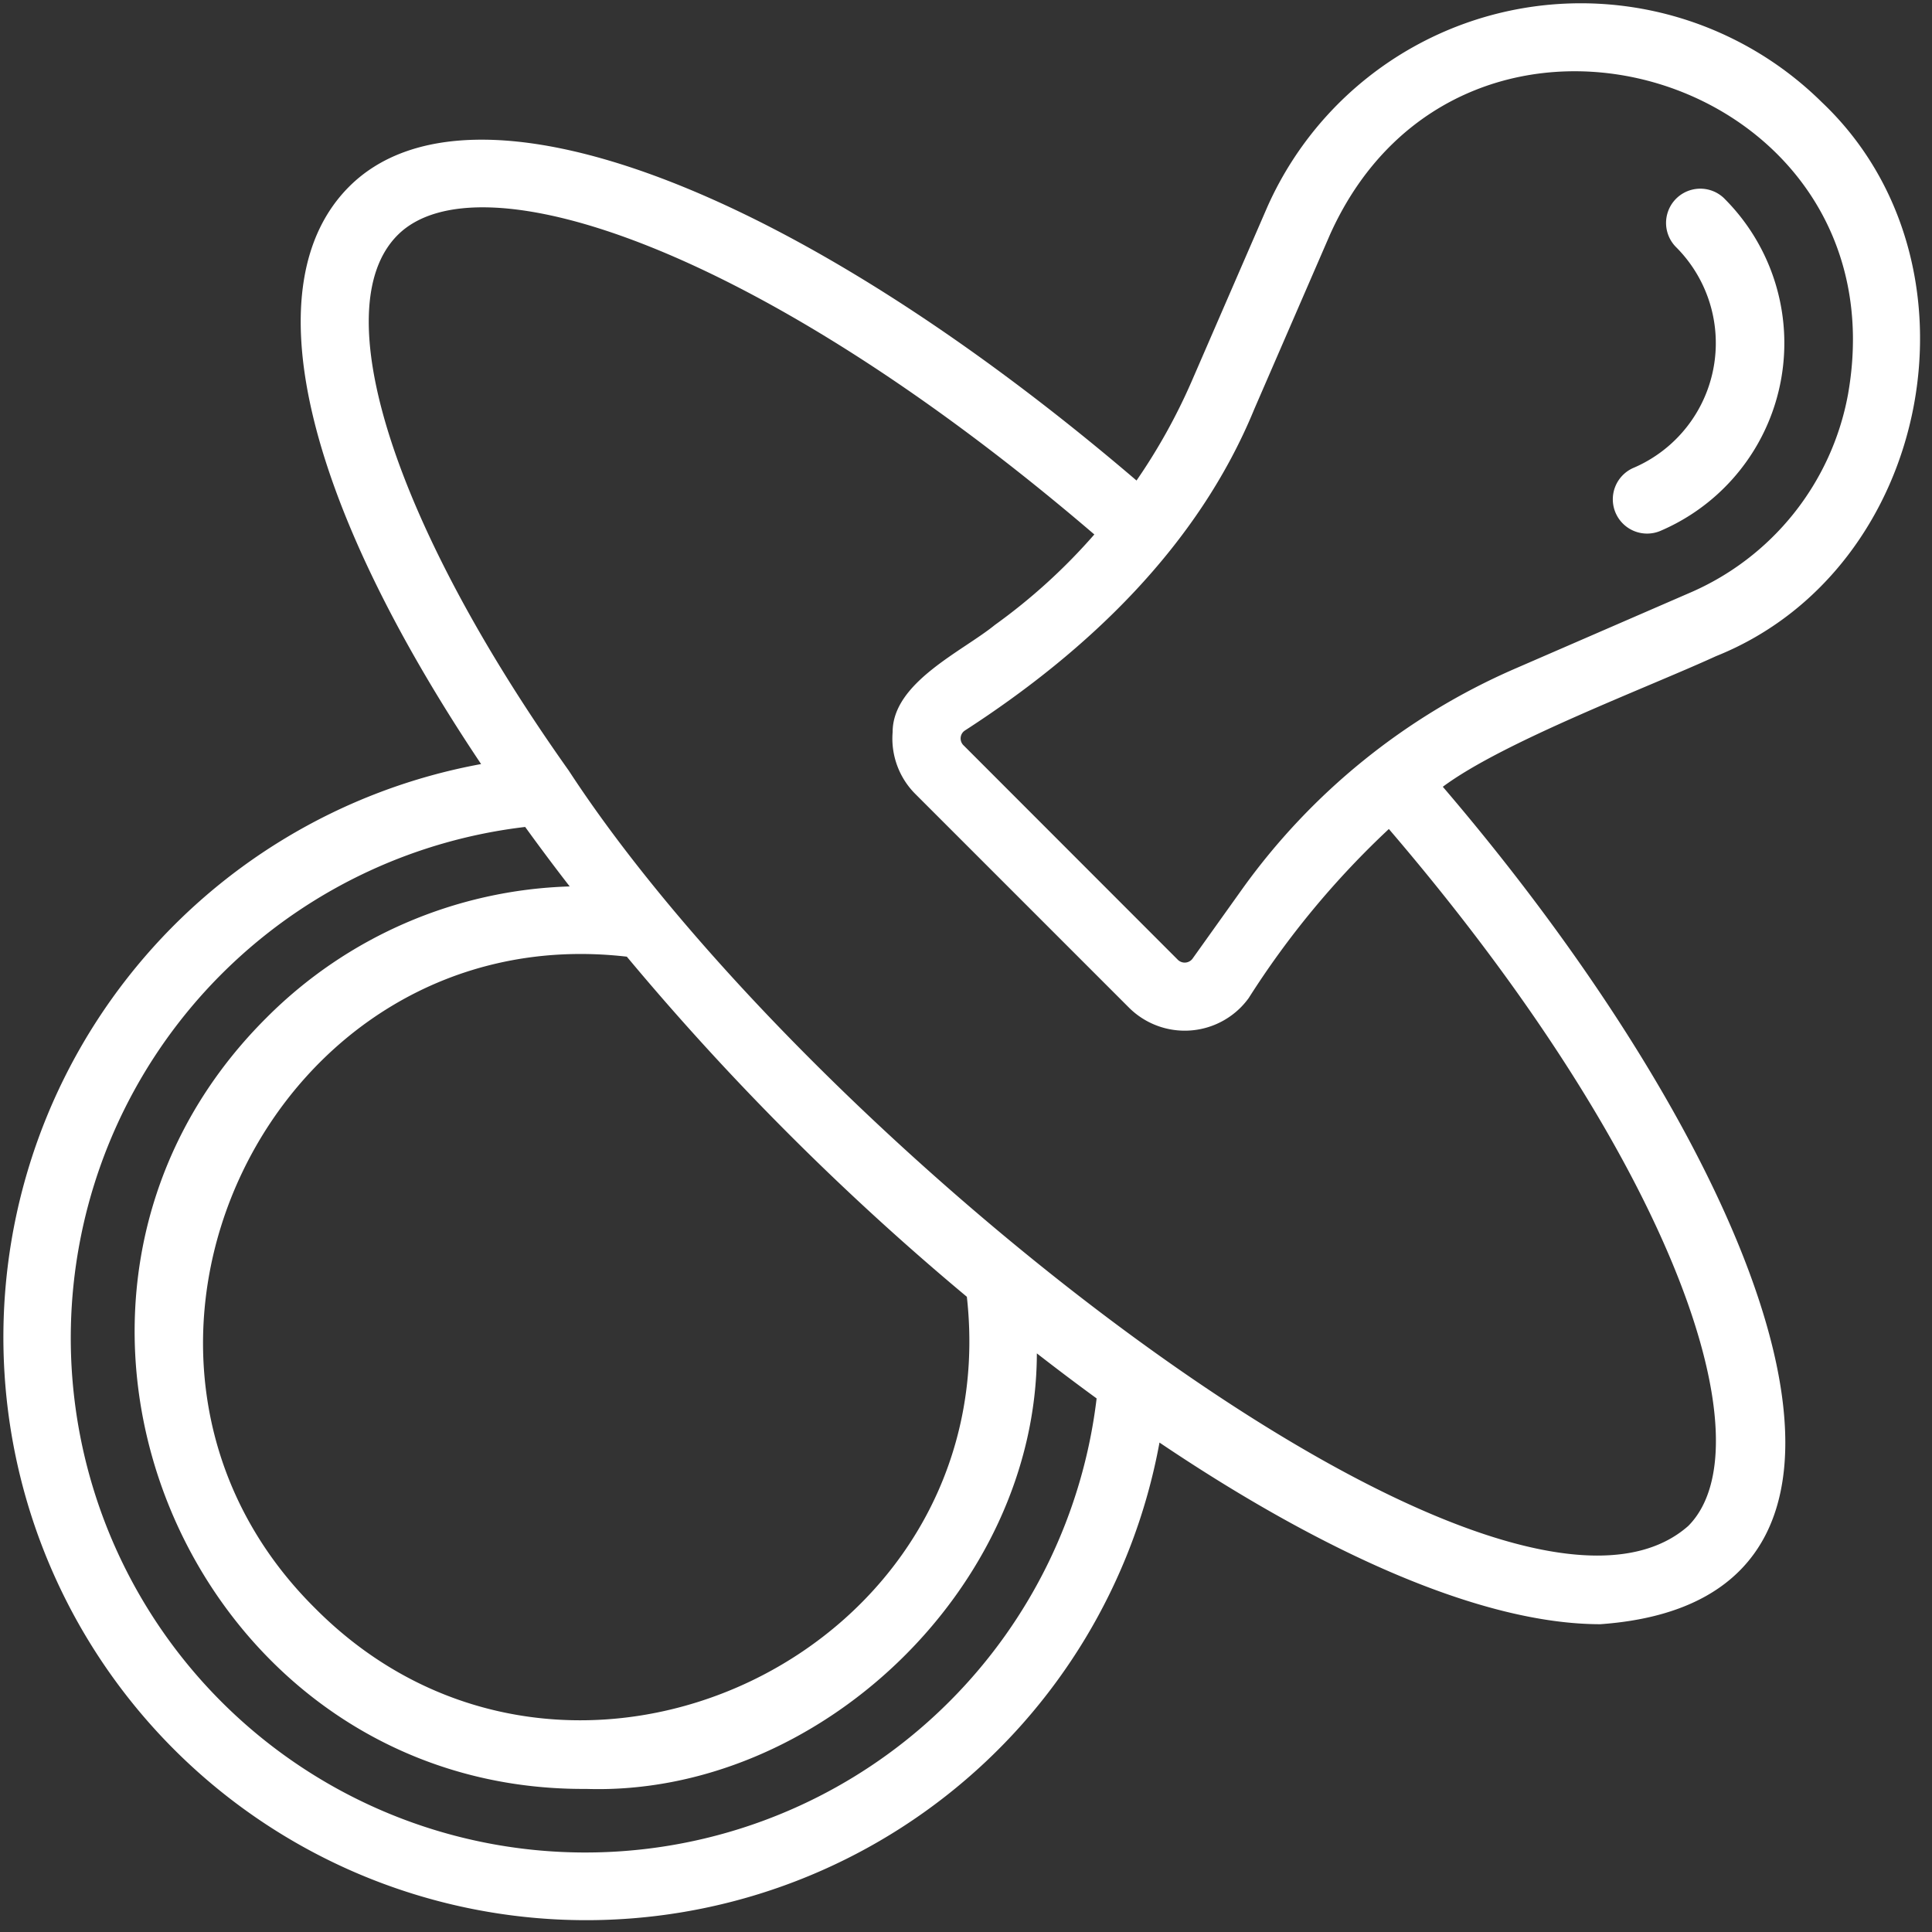 <svg xmlns="http://www.w3.org/2000/svg" xmlns:xlink="http://www.w3.org/1999/xlink" width="99" height="99" viewBox="0 0 99 99">
  <rect x="0" y="0" width="99" height="99" fill="#333333" stroke="none"/>
  <defs>
    <clipPath id="clip-path">
      <rect id="Rectangle_334" data-name="Rectangle 334" width="99" height="99" transform="translate(-0.168 -0.168)" fill="#fff"/>
    </clipPath>
  </defs>
  <g id="Group_1259" data-name="Group 1259" transform="translate(0.168 0.168)">
    <g id="Group_1258" data-name="Group 1258" transform="translate(0 0.001)" clip-path="url(#clip-path)">
      <path id="Path_3142" data-name="Path 3142" d="M93.167,5.05a17.58,17.58,0,0,0-28.4,5.4L60.883,19.4a30.107,30.107,0,0,1-2.813,5.055C40.416,9.361,23.966,3.157,17.724,9.394c-4.949,4.951-2.4,15.915,6.761,29.59A29.866,29.866,0,1,0,59.247,73.752C67.629,79.4,75.76,83.06,81.84,83.06c17.653-1.261,8.126-23.981-8.075-42.912,3.108-2.313,10.441-5.062,14-6.693,11.1-4.444,14.1-20.2,5.4-28.406M48.51,86.994A26.366,26.366,0,1,1,26.743,42.207c.724,1,1.479,2.015,2.282,3.048a22.9,22.9,0,0,0-15.531,6.721C-1.083,66.488,9.528,91.633,29.868,91.5c11.828.382,23.069-10.243,23.095-22.318q1.528,1.189,3.062,2.308A26.378,26.378,0,0,1,48.51,86.994M31.952,48.854A136.886,136.886,0,0,0,49.376,66.282c2.031,18.256-20.476,28.969-33.4,15.958C2.958,69.329,13.71,46.748,31.952,48.854M86.341,78.026c-9.462,8.343-44.885-19.571-57.36-38.7-8.994-12.672-12.519-23.7-8.773-27.448,4.1-4.106,18.475.581,35.7,15.341a29.917,29.917,0,0,1-5.1,4.639c-1.659,1.354-5.239,2.945-5.235,5.486a4.015,4.015,0,0,0,1.166,3.176L57.7,51.482a4.049,4.049,0,0,0,5.723-.04,4.172,4.172,0,0,0,.395-.467A44.59,44.59,0,0,1,71,42.312C85.753,59.53,90.44,73.912,86.341,78.026ZM77.422,34.115A33.734,33.734,0,0,0,63.5,45.369l-2.545,3.566a.5.5,0,0,1-.682.146.48.48,0,0,1-.1-.082L49.218,38.036a.491.491,0,0,1-.033-.695.534.534,0,0,1,.1-.082c6.288-4.065,11.937-9.438,14.82-16.465l3.88-8.943C74.788-3.26,97.4,3.687,94.531,20.024a13.78,13.78,0,0,1-8.166,10.209Z" transform="translate(0 -0.001)" fill="#fff"/>
      <path id="Path_3143" data-name="Path 3143" d="M52.734,5.929a1.755,1.755,0,0,0-2.482,2.483A6.955,6.955,0,0,1,48.1,19.708a1.756,1.756,0,1,0,1.4,3.22,10.463,10.463,0,0,0,3.231-17" transform="translate(35.467 4.084)" fill="#fff"/>
    </g>
  </g>
</svg>
